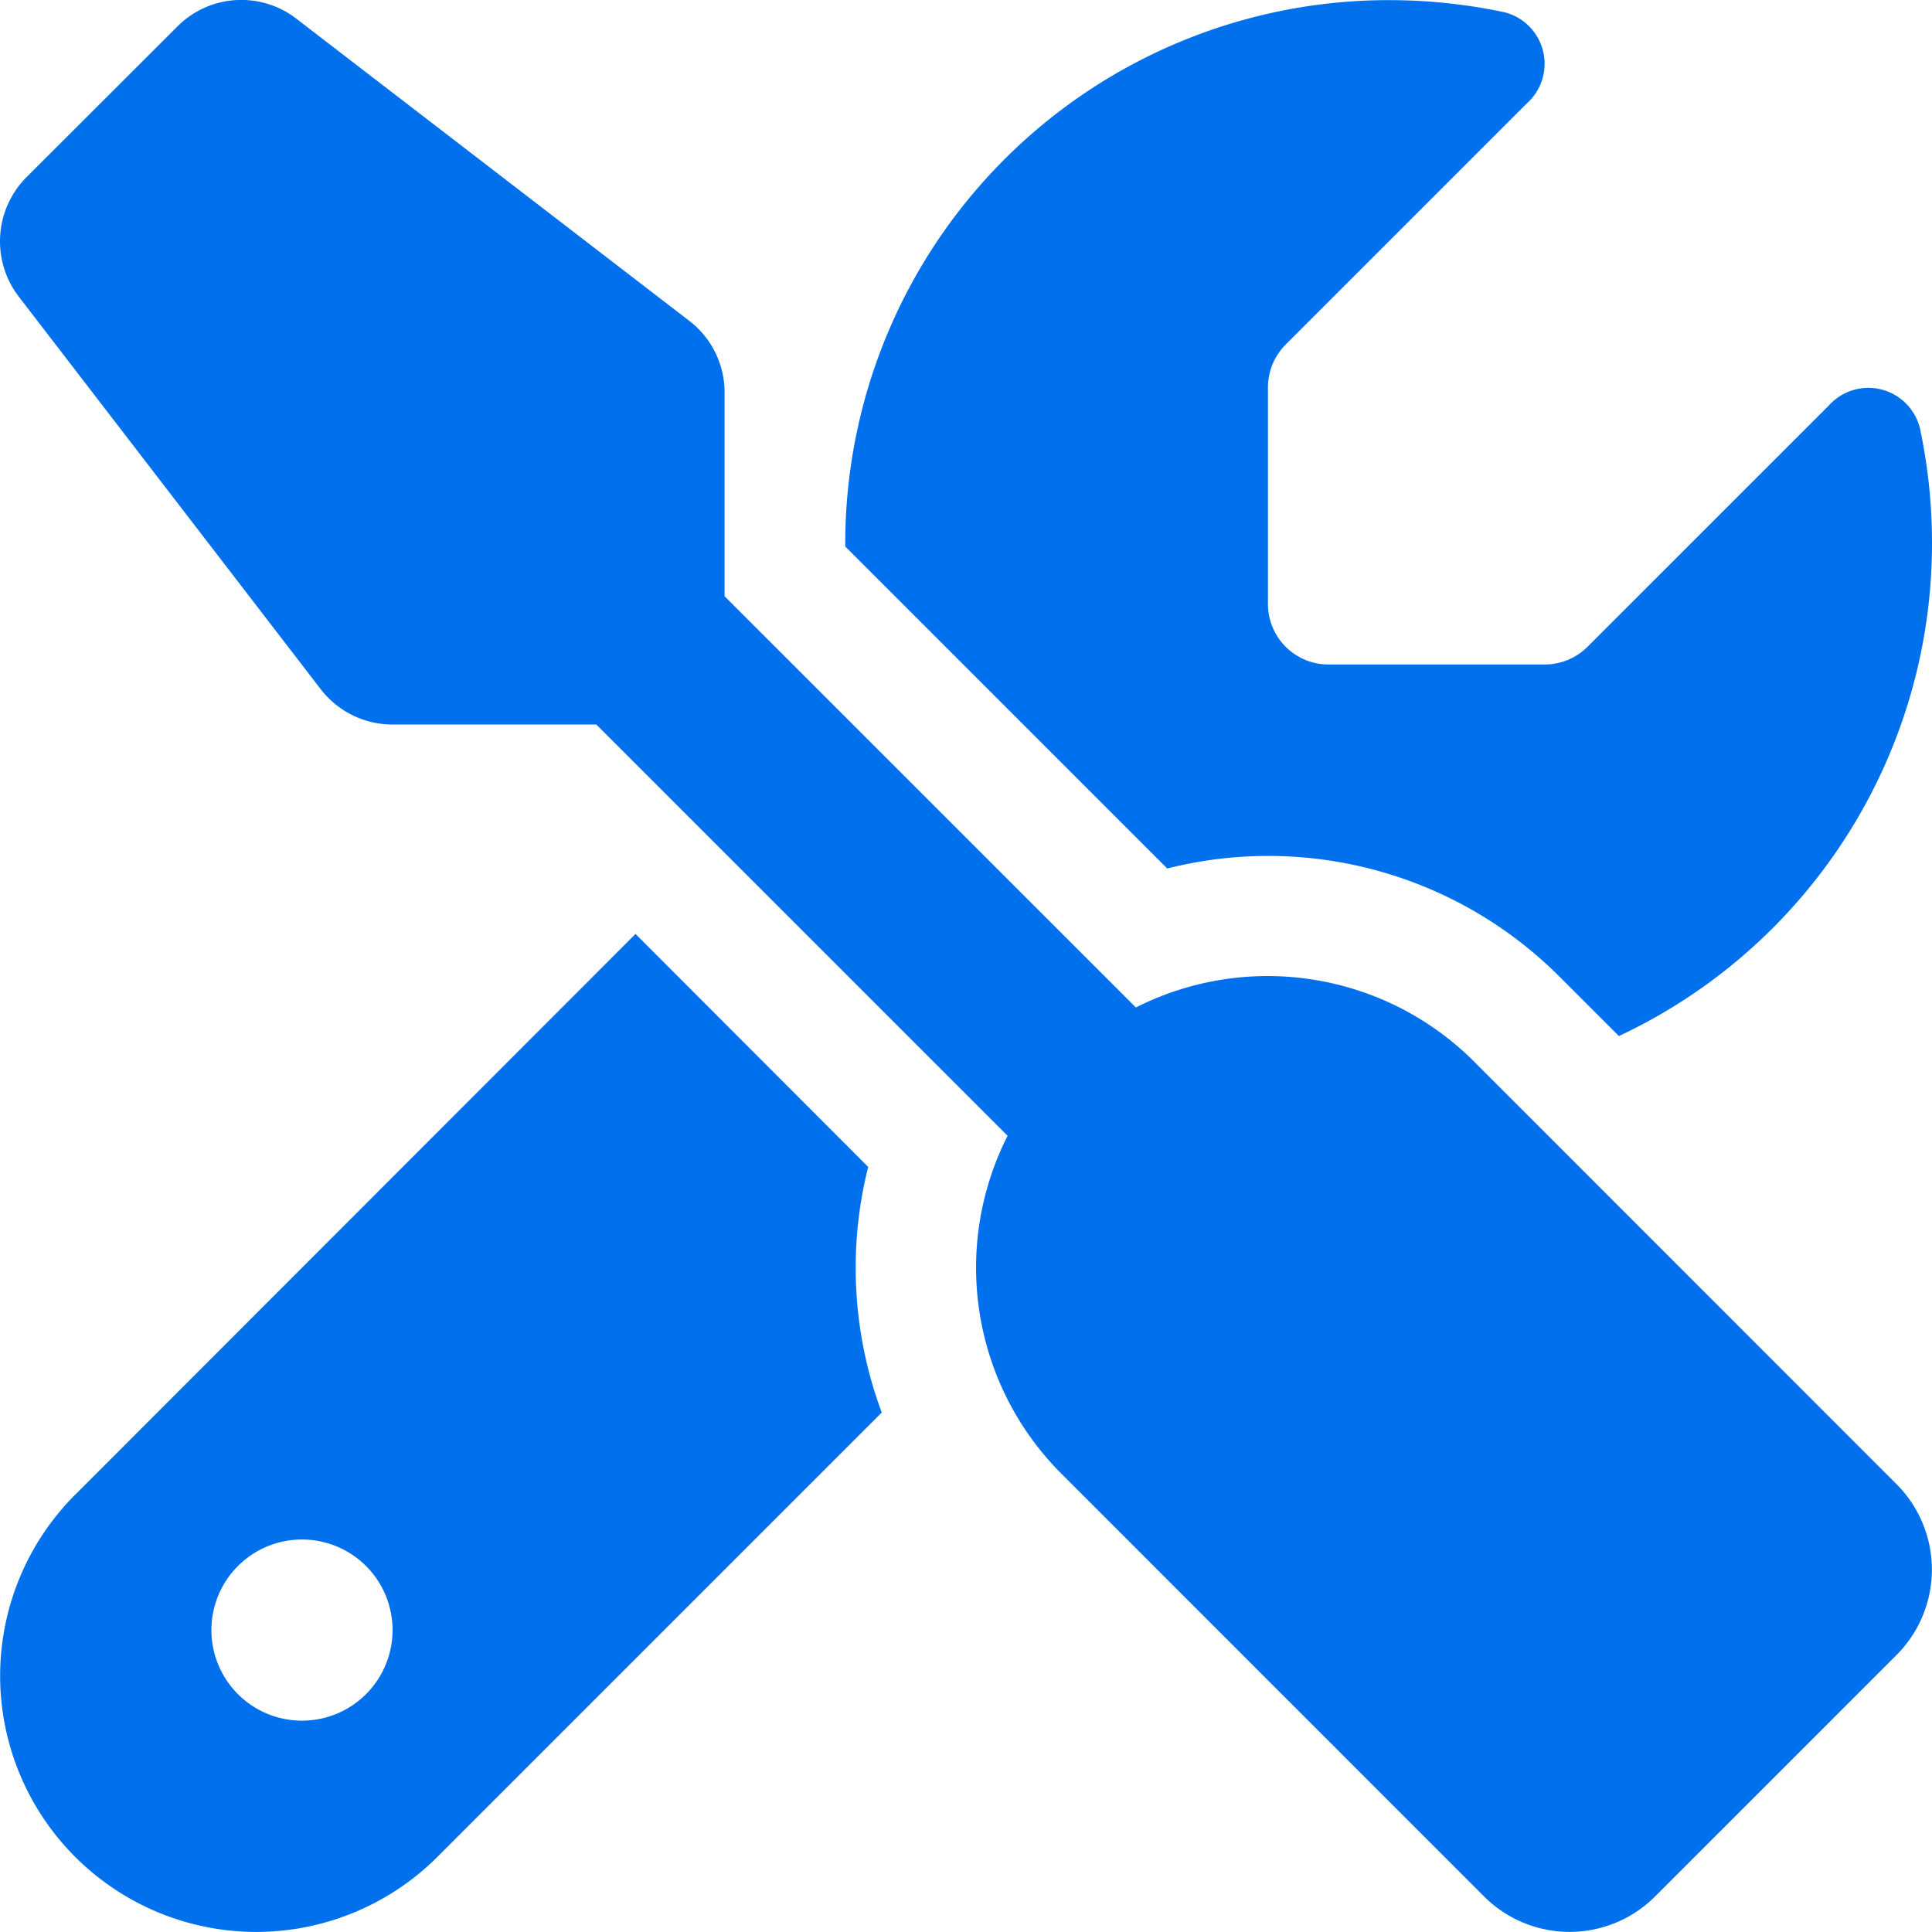 <svg xmlns="http://www.w3.org/2000/svg" width="30.002" height="30.001" viewBox="0 0 30.002 30.001"><path d="M4.605-25.957a1.4,1.4,0,0,0-1.852.117L.41-23.5a1.411,1.411,0,0,0-.123,1.852l4.687,6.094A1.407,1.407,0,0,0,6.088-15h3.17l6.387,6.387a4.526,4.526,0,0,0,.838,5.25L23.045,3.2a1.878,1.878,0,0,0,2.654,0l3.75-3.75a1.878,1.878,0,0,0,0-2.654L22.887-9.768a4.535,4.535,0,0,0-5.25-.838L11.25-16.992v-3.164A1.4,1.4,0,0,0,10.7-21.27L4.605-25.957ZM1.166-3.041A3.983,3.983,0,0,0,0-.229,3.979,3.979,0,0,0,3.979,3.75,3.983,3.983,0,0,0,6.791,2.584l6.9-6.9a6.429,6.429,0,0,1-.211-3.814L9.867-11.748l-8.7,8.707ZM30-17.812a8.521,8.521,0,0,0-.187-1.787.825.825,0,0,0-1.418-.352L24.65-16.207a.941.941,0,0,1-.662.275H20.625a.94.94,0,0,1-.937-.937v-3.369a.941.941,0,0,1,.275-.662l3.744-3.744a.825.825,0,0,0-.352-1.418,8.618,8.618,0,0,0-1.793-.187,8.44,8.44,0,0,0-8.438,8.438v.047l5,5a6.394,6.394,0,0,1,6.094,1.682l.92.92A8.448,8.448,0,0,0,30-17.812ZM3.281-.937A1.406,1.406,0,0,1,4.688-2.344,1.406,1.406,0,0,1,6.094-.937,1.406,1.406,0,0,1,4.688.469,1.406,1.406,0,0,1,3.281-.937Z" transform="translate(0.002 26.251)" fill="#0070ec"/></svg>